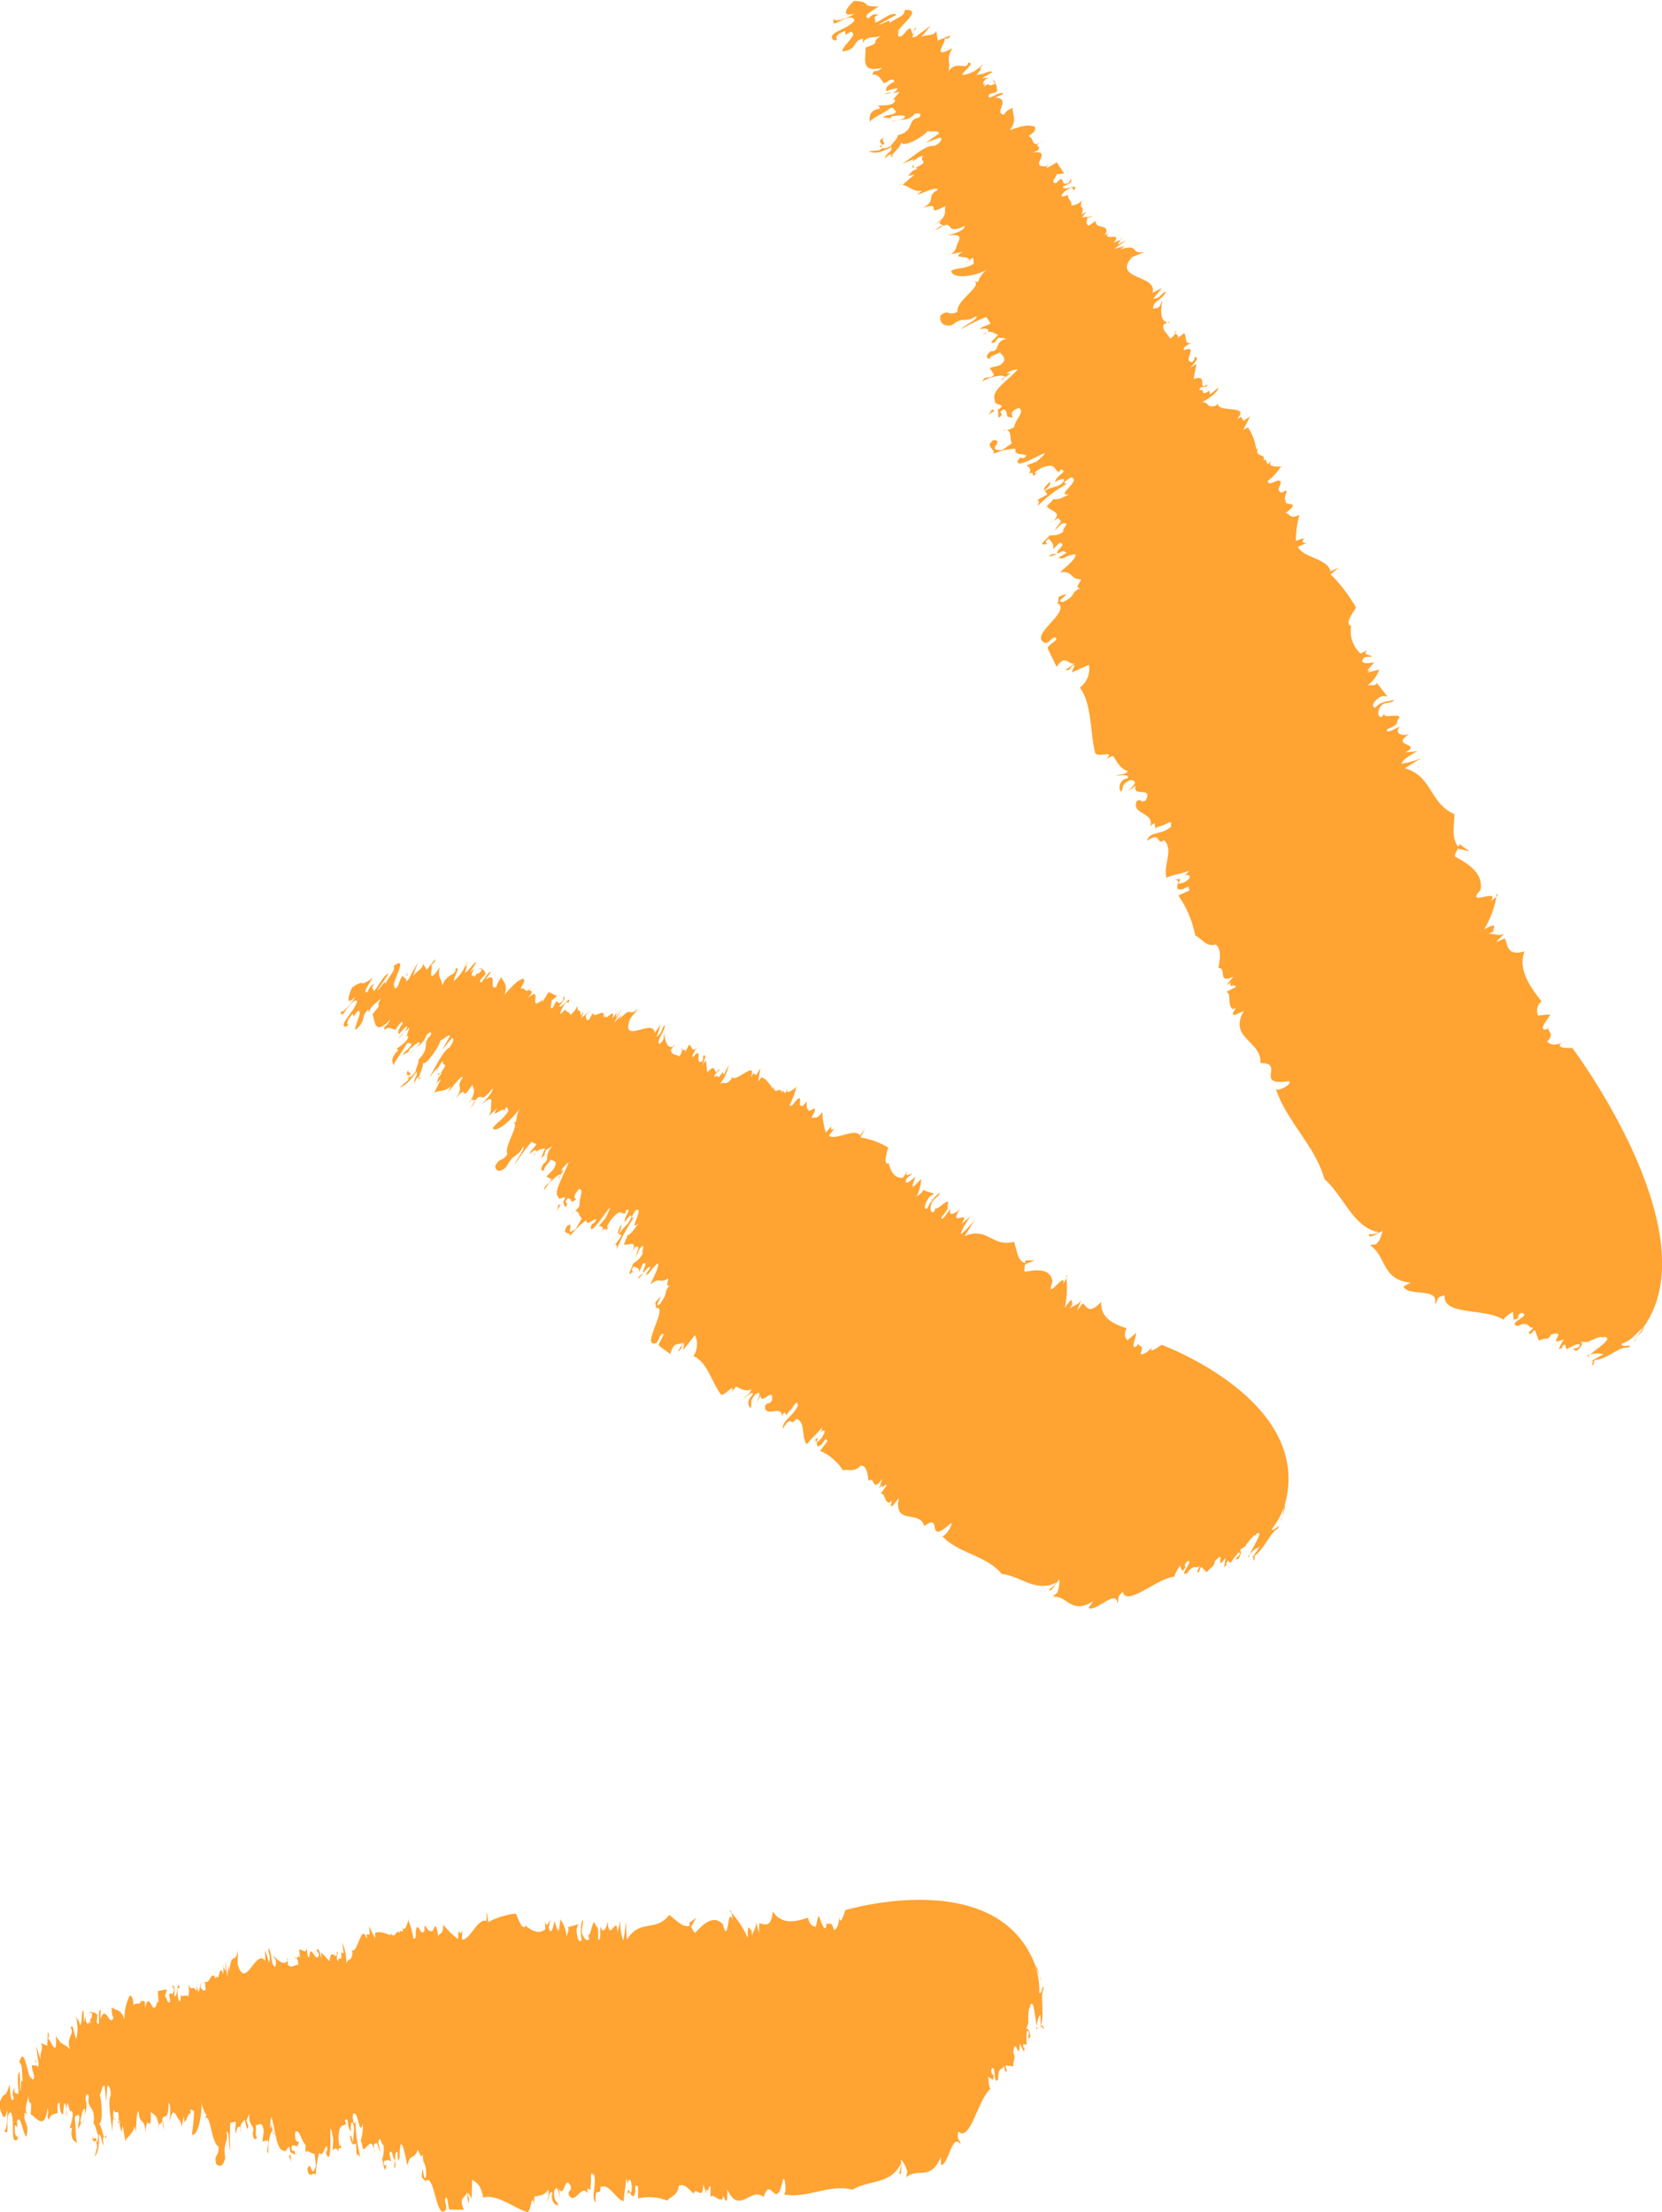 <svg xmlns="http://www.w3.org/2000/svg" width="39.27" height="52.261" viewBox="0 0 39.27 52.261">
  <g id="Group_18996" data-name="Group 18996" transform="translate(39.27 52.261) rotate(180)">
    <g id="Line_1" data-name="Line 1" transform="translate(0 20.017)">
      <path id="Path_14645" data-name="Path 14645" d="M.1,0C.076.016.044.033,0,.056A.849.849,0,0,1,.1,0Z" transform="translate(14.607 28.87)" fill="#ffa332"/>
      <path id="Path_14646" data-name="Path 14646" d="M.036,0,0,.054C0,.031.013.014.036,0Z" transform="translate(12.755 26.589)" fill="#ffa332"/>
      <path id="Path_14647" data-name="Path 14647" d="M0,.016.023,0C.039.022.061.052.094.1Z" transform="translate(15.739 30.278)" fill="#ffa332"/>
      <path id="Path_14648" data-name="Path 14648" d="M0,0,.018.036C.009.021-.007.016,0,0Z" transform="translate(9.37 21.399)" fill="#ffa332"/>
      <path id="Path_14649" data-name="Path 14649" d="M0,.079A.137.137,0,0,0,.052,0C.07.018.068.039,0,.079Z" transform="translate(11.456 24.368)" fill="#ffa332"/>
      <path id="Path_14650" data-name="Path 14650" d="M.173.008,0,.036A.232.232,0,0,1,.173.008Z" transform="translate(18.204 30.032)" fill="#ffa332"/>
      <path id="Path_14651" data-name="Path 14651" d="M.036,0A.247.247,0,0,1,0,.012.071.071,0,0,1,.036,0Z" transform="translate(18.488 31.915)" fill="#ffa332"/>
      <path id="Path_14652" data-name="Path 14652" d="M0,.077A.445.445,0,0,1,.045,0C.049.021.061.046,0,.077Z" transform="translate(17.62 31.513)" fill="#ffa332"/>
      <path id="Path_14653" data-name="Path 14653" d="M.028,0,0,.039C0,.025,0,.012.028,0Z" transform="translate(17.664 31.474)" fill="#ffa332"/>
      <path id="Path_14654" data-name="Path 14654" d="M.005.223C-.023.18.073.086.148,0Z" transform="translate(0.438 0.658)" fill="#ffa332"/>
      <path id="Path_14655" data-name="Path 14655" d="M.057,0,0,.04A.146.146,0,0,1,.057,0Z" transform="translate(6.816 16.415)" fill="#ffa332"/>
      <path id="Path_14656" data-name="Path 14656" d="M.047.018,0,0C.031,0,.043.007.047.018Z" transform="translate(1.684 0.175)" fill="#ffa332"/>
      <path id="Path_14657" data-name="Path 14657" d="M0,.195C.128.078-.093.069.051,0,.051.06.2.075,0,.195Z" transform="translate(18.375 28.815)" fill="#ffa332"/>
      <path id="Path_14658" data-name="Path 14658" d="M.007.033,0,0A.036.036,0,0,1,.007.033Z" transform="translate(11.95 12.634)" fill="#ffa332"/>
      <path id="Path_14659" data-name="Path 14659" d="M.026,0,.08.02,0,.044C.018.026.028.01.026,0Z" transform="translate(1.704 0.193)" fill="#ffa332"/>
      <path id="Path_14660" data-name="Path 14660" d="M.021,0V0L0,.026Z" transform="translate(4.277 11.212)" fill="#ffa332"/>
      <path id="Path_14661" data-name="Path 14661" d="M.035,0C.029.027.023.054.016.083-.015.059,0,.03.035,0Z" transform="translate(3.889 11.05)" fill="#ffa332"/>
      <path id="Path_14662" data-name="Path 14662" d="M0,.128.082,0A.323.323,0,0,1,0,.128Z" transform="translate(0.586 0.53)" fill="#ffa332"/>
      <path id="Path_14663" data-name="Path 14663" d="M.01,0A.092.092,0,0,1,0,.036.028.028,0,0,1,.01,0Z" transform="translate(2.695 7.954)" fill="#ffa332"/>
      <path id="Path_14664" data-name="Path 14664" d="M0,0A.231.231,0,0,1,.048.009C.015.027-.01.038,0,0Z" transform="translate(11.64 24.616)" fill="#ffa332"/>
      <path id="Path_14665" data-name="Path 14665" d="M0,0H0L0,0Z" transform="translate(14.596 20.653)" fill="#ffa332"/>
      <path id="Path_14666" data-name="Path 14666" d="M.015.2C-.035.18.048.079.146,0,.163.034.147.082.015.2Z" transform="translate(14.45 20.655)" fill="#ffa332"/>
      <path id="Path_14667" data-name="Path 14667" d="M0,0,.025,0A.042.042,0,0,1,0,0Z" transform="translate(14.406 20.455)" fill="#ffa332"/>
      <path id="Path_14668" data-name="Path 14668" d="M.016,0,0,.008.013,0Z" transform="translate(15.751 22.535)" fill="#ffa332"/>
      <path id="Path_14669" data-name="Path 14669" d="M.081,0A.212.212,0,0,1,0,.006.159.159,0,0,1,.081,0Z" transform="translate(15.499 22.078)" fill="#ffa332"/>
      <path id="Path_14670" data-name="Path 14670" d="M.006,0,0,0V0Z" transform="translate(14.292 19.159)" fill="#ffa332"/>
      <path id="Path_14671" data-name="Path 14671" d="M13.4,14.487c.113.458.071,1.141.356,1.513a.541.541,0,0,0-.215.536l.412-.181-.078.172c.144-.014.035-.121.226-.115l-.232.162c.149-.061.231.236.434-.088l.206.425c.057.089-.312.218-.161.274.129-.036.063-.077.212-.137.452.167-.612.738-.288.941l.042-.051c-.084.1-.025.189-.082.218-.427.159.2-.158-.088-.132-.34.173-.132.2-.4.32.157.009-.019.143-.011.212.264,0,.18.218.487.164-.085.1-.4.32-.358.433.306-.053.248-.142.4-.085l-.192.113c.071.07.121.03.214-.018.052.087-.238.208-.055.261l.163-.157c-.035.122.016.139.09.249.114-.058.083-.1.033-.121.327-.077-.076.172-.026.191-.092.032-.171-.031-.349.1.065.041-.21.254.046.183l.161-.156c-.1.2-.217.185-.073.288a.615.615,0,0,1,.1-.058c-.213.211.075.216.157.338l.041-.051c-.042.085-.206.2-.179.222-.151-.019-.2.029-.395.114.378-.06-.309.334-.036.4.112-.057.233-.163.09-.149a2.953,2.953,0,0,0,.706-.536c-.048.1-.062.193.074.11l-.306.17c.01.041.043.061.056.089-.191.111-.362.081-.451.23-.055.145.347-.1.213-.02-.062.193-.312.218-.146.3.02-.025.063-.076.027-.073.172.031.052.253.445.1.078-.054.19-.111.141-.13l-.056.029c.225-.232-.034.12.291-.076-.207.091-.1.2-.033.238l-.241.093c-.6.527.454-.231.457,0-.1.2-.086-.015-.213.138.079.063.3-.006.258.162a1.3,1.3,0,0,0,.527-.121c-.07.123.224.166-.009.329-.279-.02.211-.255-.2-.239l-.233.162c.063.094,0,.285.122.311a.457.457,0,0,0-.174.07c-.026.189-.26.353-.115.456.241-.093.162-.156.153-.225.229,0,.06.087.2.191.207-.09-.058-.088.133-.2l.011.186.041-.019c-.328.185.086.1.031.247.111.223-.328.476-.54.731a.572.572,0,0,0,.278-.1c-.178.017-.055-.03.025-.092,0,.092.413.006.529-.1-.04.168-.2.042-.269.167l.1.154c-.184.063-.249.024-.341.173-.012.1.039.114.1.2.078-.055.277-.1.232-.162.087.014.13.081-.026.189-.207-.027-.067.24-.373.293l.207.027c-.014-.022.1-.08.048-.1.277-.1-.033.121-.041.168.069.012.137.1.243.054-.057.068.039.12.18.07-.029.073-.17.086-.248.141l.1.154a4.013,4.013,0,0,0,.6-.293c-.106.128-.419.229-.36.316.254-.188.277.02.576-.219.233-.046.3.112.266.232-.2.16-.171-.031-.4.085.033.277-.593.6-.4.718l-.086-.015a.6.6,0,0,1-.218.3c.269-.166.825-.244.851-.035-.136.084-.321.031-.533.168l.015.14a.215.215,0,0,0,.1-.071c-.049.155.467.02.148.211l.469-.092-.2.042c-.134.083-.118.222-.161.273-.1.2.046.183.26.163-.128.035-.42.111-.418.228.461-.223.269.119.506,0,.013.042.19.041,0,.138l.284-.144c-.4.2-.31.334-.328.476.533-.286.015.139.535-.051-.361.2-.053.262-.358.432.022.092.363-.082.49-.117l-.119.1c.194-.041.3.1.46.138l-.284.243.164-.039c-.077.054-.09.149-.233.163l.041.037c-.355.175-.066.113-.173.28a.329.329,0,0,0,.188-.1c.026.045.2-.063.331-.094-.107.011-.558.475-.78.426-.15.061-.22.186-.134.2l.334-.126-.311.218c-.012.094.207.026.272.067-.009-.069.552-.428.619-.27,0-.1.161-.226.208-.3.028.026.067.027.179-.088-.041.168-.177.135-.16.273.284-.144.392-.155.541-.1l-.248.024a.382.382,0,0,0-.07.052c-.045-.014-.094,0-.207.045.014.023-.289.309-.106.245-.5.1-.244.375-.551.428-.077.054-.053.145.1.085.168-.2.363-.082.555-.194-.064.077-.25.024-.335.126.009.069.208.026.314.017l.042-.051.173.03c-.136.084-.285.028-.32.148.071-.006.038.114.151.056.178-.135.454-.232.468-.327.009.07.068.276-.239.328l.044.067c-.143.013-.421-.007-.391.154l.056-.028-.169.2.17-.028c-.074.033-.133.082-.11.116a1.273,1.273,0,0,0,.255-.072c.037.114-.113.175-.189.229.008.07.079.063.235-.046.078.063.109.225.288.207-.076.172-.071.006-.234.164.548-.146.368.269.392.477-.461.162-.026.073-.409.3.12-.1.421.006.468-.209v.117c.272-.05.1-.245.482-.3.038.114-.409.415-.186.463.29-.191-.055.146.27-.049.1-.08.048-.1.055-.146l.071-.007c.2.192-.334.244-.487.468.03.162.3,0,.449-.066.071-.007.057.088-.005.165.147-.178-.272-.068-.449.066.384-.107.131.2.011.3-.472-.025-.086-.133-.58-.132.1-.08.419-.228.233-.28-.122.147-.179.08-.24.084.194-.065.037-.115.1-.188-.163.04-.388.271-.518.19l.418-.228c-.086-.014-.3.171-.249.025-.2.159-.356.151-.36.315-.443.019.081-.335.178-.532-.02.026-.078.054-.1.08.1-.08.07-.124.078-.173-.137-.033-.164.157-.291.193l-.052-.136a.179.179,0,0,0-.032.011c.041-.063.065-.114-.048-.075-.12.1-.255.189-.354.269l.232-.28c-.134.083-.3.005-.355.151l-.038-.231-.3.122c.028-.073.085-.1.148-.062-.1-.037.358-.549-.195-.239.161-.272.039-.284.092-.547-.195.277-.421-.007-.468.21-.172-.032.133-.2.146-.3a.718.718,0,0,0-.5.282l.091-.15-.056.029.127-.152c-.193-.005-.3.122-.378.06l.247-.141-.177.016c.128-.035.156-.108.147-.178L16,30.292l.013-.1c-.121.145-.086-.04-.254.081-.042-.055-.04-.059-.047-.193l.184-.064c.082-.218-.263.119-.335.009l.205-.09c-.421-.006.052-.38-.226-.4-.012.094-.255.188-.2.159.021-.144-.118-.293.071-.522-.312.1-.4.132-.591.08-.023-.092,0-.118.155-.226-.152-.026-.057-.259-.272-.161.159-.1-.069-.056.052-.169l-.092.032.205-.09c-.52.074.137-.364-.325-.321l-.042.051.049-.1a2.4,2.4,0,0,0-.249.142l-.174-.265.179-.017c-.008-.07.168-.2.011-.212-.247.258-.057-.089-.3.005l-.05.1c-.022-.092-.022-.092.185-.182.018-.142-.421.111-.252-.092l.044.066c.127-.035.269-.166.24-.21-.037,0-.143.013-.151.062.035-.122-.129-.2-.067-.276a.373.373,0,0,0-.263.119c.09-.266-.078-.063.01-.329l-.114.058.107-.128-.285.028.164-.04c-.009-.07.054-.145-.046-.183l-.156.109c.012-.213-.379-.057-.218-.331-.036,0-.078.055-.1.08.2-.276-.358.033-.1-.271-.053.036-.131.055-.177.084l.077-.121-.227.115.312-.218-.257.072.1-.079c-.476.139-.193-.122-.571-.063l.3-.122c.478-.537-.613-.409-.483-.844l-.226.115.21-.254c-.213.02-.176.135-.3.17.062-.194.312-.218.3-.4-.193-.005-.156.108-.219.185.042-.2.065-.474-.113-.515a.336.336,0,0,1,.083-.044c.056-.146-.109-.225-.146-.338-.1.053-.108.088-.117.125-.033-.032-.131-.049-.04-.134l-.178.136c-.08-.063.025-.307-.218-.214.093-.033.264-.12.219-.185-.37.129.055-.263-.189-.286-.077.053-.055.145-.07.123-.12-.012.019-.142.1-.244L11,23.647l.067-.358c-.369.129-.069-.274-.315-.133-.058-.089.193,0,.175-.134-.162.038.019-.143-.207-.028l-.021.026-.022-.092-.2.16c.014-.1.212-.255.382-.342-.158-.008-.1-.154-.321-.086l-.042.051c0-.234-.772-.019-.462-.354-.037,0-.092.033-.079.055L9.885,22.3l-.156.109.166-.321-.113.057a1.2,1.2,0,0,1-.193-.52l-.042.051c.09-.266-.195-.122-.132-.315a.123.123,0,0,0-.042.037l-.053-.122-.1.079c.2-.207-.444-.1-.209-.144a1.41,1.41,0,0,1,.309-.335c-.05-.136-.163.04-.3.005-.057-.088.133-.2-.032-.278l-.114.058c-.009-.07.055-.146.033-.238l-.042.051c.175-.252-.42-.007.031-.354-.121-.012-.1-.155-.328-.04a2.494,2.494,0,0,0,.084-.617c-.39.154.006-.048-.258-.046l.205-.089c-.087-.251-.719-.284-.763-.584l-.206.09.2-.159a3.7,3.7,0,0,1-.6-.786c.071-.124.261-.353.131-.435l-.022.026A.711.711,0,0,0,7.12,16.8c-.078.055-.149.062-.192.113.2-.16-.051-.136-.08-.18l.179-.017c.162-.156-.067-.158-.231-.118l.17-.2a.343.343,0,0,0-.093.022l.1-.069-.292.075a.784.784,0,0,1,.283-.38c-.093.033-.208-.027-.222.069l-.254-.327.122.011c.205-.091.281-.262.161-.274-.128.153-.284.144-.448.184.085-.1.2-.043.3-.122.106-.128.112-.292,0-.282l-.063.077c.033-.121-.336.009-.36-.083.127-.153-.05-.137.3-.287.019-.143-.255.071-.306.053.141-.131-.038-.231-.224-.166.481-.3-.324-.2.093-.431l-.284.027c.114-.058.362-.2.374-.294a1.667,1.667,0,0,0-.476.14l.4-.25c-.645-.172-.589-.834-1.172-1.082,0-.234.079-.571-.088-.765l-.043.051-.223-.166.273.068c.026-.072.091-.15.062-.194-.295-.158-.667-.38-.6-.785.4-.43-.5.08-.229-.278-.038.038-.1.077-.146.114a2.369,2.369,0,0,1,.291-.767c-.475.256-.052-.136-.3.005l.19-.112c-.142.013-.236-.071-.37.011l.2-.207-.206.09c-.072-.11-.027-.442-.468-.306.166-.438-.146-.853-.4-1.18a.288.288,0,0,0,.081-.336l-.284.027c.033-.12.294-.357.1-.361a.2.2,0,0,0-.057.04c.008-.11-.159-.13.025-.318-.058-.088-.23-.118-.441.018.4-.2-.153-.173-.153-.173S-1.169,3.108.443.88C.621.746.7.574.952.5.986.383.617.511.807.4,1,.452,1.3.118,1.6.112l.013-.1c.134-.082-.113.176.135.035l-.361.2A.478.478,0,0,0,1.7.237c-.118.125-.6.4-.321.427l0-.047c.038.114.271-.049.343-.056L1.715.539h.23c-.157-.009.09-.266.1-.2.165.078-.106.011-.1.128.009.069.2-.043.313-.1l.037.114C2.457.4,2.243.418,2.442.376L2.324.6c.447-.184-.139.247.3.112.055-.146.151-.062.284-.144L3,.814c.071-.007.1-.127.1-.08.141-.013-.071.124-.056.146.129-.036.08.18.365.034.271.069-.334.244-.1.314.185-.064-.016-.139.2-.159l.011.187c.078-.055.269-.166.2-.207.433.31,1.465.093,1.415.591.235-.046.121-.106.24-.21-.144.411.645.172.734.421l-.17.087c.693.074.565.625.967.892l-.142.013c-.141.13-.119.222-.166.32.092-.033.346-.221.328-.078a.438.438,0,0,0-.236.046c.6.107.817.837,1.287,1.259.21.777.918,1.389,1.149,2.14-.038-.114-.441.137-.3.17.826-.126.063.439.661.428-.035.52.764.584.395,1.228l.207-.09c.121.011-.013.1-.005.164l.056-.028c.144.1.019.372.156.407l-.226.115c.021.092.2-.042.108.107l.114-.058-.169.2c.4-.2.145.22.359.2-.02.143-.1.431.064.557.221-.069.316.134.482.211a2.477,2.477,0,0,0,.4.946l-.264.12.023.091c.056-.028.092-.032.114-.057.327-.078,0,.234.217.213-.255.071-.064-.041-.093-.085-.157-.008-.377.177-.2.207l.056-.029-.107.129c.207-.091.328-.079.534-.168.084.3-.176.649.055.885.213-.137.04.23.407-.016-.068.24-.333.125-.573.336.029.044-.055.145.094.085.084-.068.258-.077.276-.133l.024.128c.035,0,.078-.055.1-.079-.117.339.454.284.323.6-.135.084-.079-.063-.215.02-.189.347.344.061.233.353l.176-.135c-.1.128-.261.236-.053.263.241-.094.147-.179.232-.28a.212.212,0,0,1-.166.321c-.035.121.186.053.271.068-.056.029-.193,0-.276.1.186.052.267.232.355.364a.857.857,0,0,0,.17-.086C12.883,14.56,13.394,14.3,13.4,14.487Z" transform="translate(0 0)" fill="#ffa332"/>
      <path id="Path_14672" data-name="Path 14672" d="M.063.149,0,.109A.419.419,0,0,0,.152,0Z" transform="translate(15.767 22.425)" fill="#ffa332"/>
      <path id="Path_14673" data-name="Path 14673" d="M0,.05A.424.424,0,0,1,.053,0C.049.018.026.035,0,.05Z" transform="translate(14.386 19.896)" fill="#ffa332"/>
      <path id="Path_14674" data-name="Path 14674" d="M.179,0C.152.071.07.059,0,.064A.67.67,0,0,1,.179,0Z" transform="translate(14.299 19.094)" fill="#ffa332"/>
      <path id="Path_14675" data-name="Path 14675" d="M0,.063A.241.241,0,0,1,.094,0,.286.286,0,0,1,0,.063Z" transform="translate(15.953 24.335)" fill="#ffa332"/>
      <path id="Path_14676" data-name="Path 14676" d="M.043,0H0A.071.071,0,0,1,.043,0Z" transform="translate(18.107 28.54)" fill="#ffa332"/>
      <path id="Path_14677" data-name="Path 14677" d="M0,.063C0,.053,0,.033.014,0,.036.015.025.039,0,.063Z" transform="translate(17.671 28.42)" fill="#ffa332"/>
      <path id="Path_14678" data-name="Path 14678" d="M0,.079C0,.06.01.036.052,0,.058.026.031.054,0,.079Z" transform="translate(15.545 23.253)" fill="#ffa332"/>
      <path id="Path_14679" data-name="Path 14679" d="M.053.07,0,.022.045,0Z" transform="translate(17.66 28.277)" fill="#ffa332"/>
      <path id="Path_14680" data-name="Path 14680" d="M.064.061C.046.041.031.011,0,0,.077,0,.09.022.064.061Z" transform="translate(18.15 28.543)" fill="#ffa332"/>
      <path id="Path_14681" data-name="Path 14681" d="M0,.062S0,.056,0,.053C.079-.041.051.008,0,.062Z" transform="translate(16.403 26.029)" fill="#ffa332"/>
      <path id="Path_14682" data-name="Path 14682" d="M.012.052,0,.048.055,0Z" transform="translate(17.972 27.847)" fill="#ffa332"/>
      <path id="Path_14683" data-name="Path 14683" d="M0,.049A.07.07,0,0,1,.028,0,.271.271,0,0,1,.07.021.659.659,0,0,0,0,.049Z" transform="translate(18.426 28.766)" fill="#ffa332"/>
      <path id="Path_14684" data-name="Path 14684" d="M.178,0A1.1,1.1,0,0,1,0,.114C-.005.093.027.062.178,0Z" transform="translate(17.007 26.804)" fill="#ffa332"/>
    </g>
    <g id="Line_2" data-name="Line 2" transform="translate(8.825 14.257)">
      <path id="Path_14685" data-name="Path 14685" d="M.065,0C.049.025.029.055,0,.1A1.074,1.074,0,0,1,.065,0Z" transform="translate(17.838 14.664)" fill="#ffa332"/>
      <path id="Path_14686" data-name="Path 14686" d="M.017,0,0,.058C0,.043,0,.023.017,0Z" transform="translate(15.849 14.081)" fill="#ffa332"/>
      <path id="Path_14687" data-name="Path 14687" d="M0,.024C0,.015.009.009.014,0L.093.033Z" transform="translate(19.046 15.095)" fill="#ffa332"/>
      <path id="Path_14688" data-name="Path 14688" d="M0,0,.02.018C.01.013,0,.018,0,0Z" transform="translate(11.965 12.235)" fill="#ffa332"/>
      <path id="Path_14689" data-name="Path 14689" d="M0,.085A.149.149,0,0,0,.021,0C.039,0,.043.019,0,.085Z" transform="translate(14.315 13.193)" fill="#ffa332"/>
      <path id="Path_14690" data-name="Path 14690" d="M.127,0,0,.115C.043.057.1,0,.127,0Z" transform="translate(20.903 13.491)" fill="#ffa332"/>
      <path id="Path_14691" data-name="Path 14691" d="M.026,0,0,.029A.105.105,0,0,1,.026,0Z" transform="translate(21.571 14.754)" fill="#ffa332"/>
      <path id="Path_14692" data-name="Path 14692" d="M0,.079A.5.5,0,0,1,.017,0C.025.012.04.024,0,.079Z" transform="translate(20.816 14.937)" fill="#ffa332"/>
      <path id="Path_14693" data-name="Path 14693" d="M.014,0,0,.043C0,.033,0,.023.014,0Z" transform="translate(20.83 14.894)" fill="#ffa332"/>
      <path id="Path_14694" data-name="Path 14694" d="M.01.238C-.022.223.03.1.068,0Z" transform="translate(0.082 2.193)" fill="#ffa332"/>
      <path id="Path_14695" data-name="Path 14695" d="M.035,0,0,.06A.192.192,0,0,1,.035,0Z" transform="translate(8.79 10.036)" fill="#ffa332"/>
      <path id="Path_14696" data-name="Path 14696" d="M.04,0,0,.016C.024,0,.035,0,.04,0Z" transform="translate(0.884 1.228)" fill="#ffa332"/>
      <path id="Path_14697" data-name="Path 14697" d="M.039.165C.108.012-.066.128.029,0,.043.042.16-.026.039.165Z" transform="translate(20.743 12.587)" fill="#ffa332"/>
      <path id="Path_14698" data-name="Path 14698" d="M.014.021,0,0A.022.022,0,0,1,.014.021Z" transform="translate(11.849 4.543)" fill="#ffa332"/>
      <path id="Path_14699" data-name="Path 14699" d="M.01.014.056,0,0,.061C.01.038.013.021.01.014Z" transform="translate(0.915 1.217)" fill="#ffa332"/>
      <path id="Path_14700" data-name="Path 14700" d="M.011,0h0L0,.03Z" transform="translate(5.564 7.719)" fill="#ffa332"/>
      <path id="Path_14701" data-name="Path 14701" d="M.016,0c0,.023,0,.045,0,.07C-.009.07,0,.04.016,0Z" transform="translate(5.229 7.808)" fill="#ffa332"/>
      <path id="Path_14702" data-name="Path 14702" d="M0,.136.033,0A.379.379,0,0,1,0,.136Z" transform="translate(0.15 2.056)" fill="#ffa332"/>
      <path id="Path_14703" data-name="Path 14703" d="M0,0A.068.068,0,0,1,.008.029Q0,.024,0,0Z" transform="translate(3.55 6.258)" fill="#ffa332"/>
      <path id="Path_14704" data-name="Path 14704" d="M0,.018A.271.271,0,0,1,.036,0C.015.032,0,.053,0,.018Z" transform="translate(14.502 13.278)" fill="#ffa332"/>
      <path id="Path_14705" data-name="Path 14705" d="M0,0H0L0,0Z" transform="translate(15.834 8.837)" fill="#ffa332"/>
      <path id="Path_14706" data-name="Path 14706" d="M.018.214C-.025.228.015.11.072,0,.094.016.093.058.018.214Z" transform="translate(15.762 8.84)" fill="#ffa332"/>
      <path id="Path_14707" data-name="Path 14707" d="M0,.011.02,0C.011.007,0,.011,0,.011Z" transform="translate(15.639 8.79)" fill="#ffa332"/>
      <path id="Path_14708" data-name="Path 14708" d="M.011,0,0,.014.009,0Z" transform="translate(17.185 9.545)" fill="#ffa332"/>
      <path id="Path_14709" data-name="Path 14709" d="M.063,0A.284.284,0,0,1,0,.046.2.2,0,0,1,.063,0Z" transform="translate(16.879 9.324)" fill="#ffa332"/>
      <path id="Path_14710" data-name="Path 14710" d="M0,0,0,.006V0Z" transform="translate(15.239 7.931)" fill="#ffa332"/>
      <path id="Path_14711" data-name="Path 14711" d="M13.422,5.075c.2.267.33.778.64.888a.5.5,0,0,0-.037.5L14.3,6.11l-.018.166c.108-.089,0-.106.148-.207l-.141.243c.1-.125.236.043.315-.3l.263.192c.065.032-.189.327-.06.284.092-.1.031-.089.132-.215.39-.127-.3.865,0,.832l.021-.059c-.041.119.026.149-.011.2-.292.348.114-.221-.1-.047-.222.311-.055.217-.231.446.124-.079.02.113.043.158.2-.147.192.056.417-.15-.041.119-.23.446-.173.506.225-.205.158-.238.289-.28l-.122.186c.072.011.1-.045.161-.13.062.033-.134.279.021.217l.089-.2c0,.106.045.091.129.129.074-.1.04-.118,0-.1.234-.235-.017.164.026.151-.063.073-.14.072-.245.266.06-.006-.1.3.079.106l.087-.2c-.027.194-.124.252.013.247a.861.861,0,0,1,.065-.1c-.114.269.111.114.2.156l.02-.059c-.012.085-.112.257-.085.257-.122.069-.148.13-.278.3.278-.249-.159.409.069.308.073-.1.141-.245.033-.157a4.136,4.136,0,0,0,.418-.771c-.014.1,0,.173.084.039l-.2.289c.018.024.048.02.065.033-.122.184-.261.256-.294.411-.008.135.244-.264.16-.131,0,.172-.189.327-.041.291.009-.029.03-.089,0-.067.14-.072.1.152.368-.173.048-.082.121-.185.078-.172l-.037.052c.119-.291,0,.1.208-.214-.138.179-.028.2.033.188l-.165.2c-.338.706.3-.414.355-.248-.028.195-.07.037-.132.217.077,0,.232-.169.24-.026a1.813,1.813,0,0,0,.38-.376c-.024.127.214,0,.072.241-.22.138.1-.3-.21-.063l-.142.244c.071.033.067.206.17.156a.64.64,0,0,0-.118.145c.026.15-.116.4.02.389.165-.2.088-.2.064-.245.178-.125.068.03.2.026.138-.177-.066-.031.055-.216l.053.127.027-.037c-.21.314.092.027.084.16.14.1-.139.521-.241.82a.794.794,0,0,0,.191-.222c-.133.11-.049.009,0-.079.024.066.322-.222.386-.363.01.142-.144.14-.169.268l.117.054c-.127.147-.188.154-.223.311.013.075.057.06.123.092.048-.083.192-.222.141-.244.071-.038.121-.013.026.15-.167.094.006.209-.219.415l.167-.094c-.017-.008.058-.112.014-.1.191-.222,0,.1.008.143.056-.028.129-.007.2-.094-.028.08.059.064.157-.048,0,.068-.111.155-.158.237l.116.055a5.771,5.771,0,0,0,.4-.541c-.05.148-.269.394-.2.424.152-.276.22-.138.394-.473.17-.161.26-.084.262.02-.115.224-.14.072-.288.279.092.181-.316.753-.136.733l-.07.037a.706.706,0,0,1-.1.335c.169-.267.581-.627.652-.491-.085.134-.242.2-.372.413l.045.092a.3.3,0,0,0,.058-.1c0,.138.366-.24.166.07l.342-.323-.144.14c-.084.132-.038.224-.058.284-.028.195.079.106.24-.026-.091.1-.3.31-.269.393.3-.413.237-.063.393-.277.02.022.158-.075.034.1l.186-.259c-.26.362-.16.409-.14.521.343-.5.045.091.4-.329-.232.339.022.217-.173.506.04.053.262-.258.352-.353l-.067.14c.14-.136.254-.088.39-.152l-.162.33.118-.118c-.047.08-.034.156-.142.244l.041,0c-.232.32-.024.117-.066.295a.48.48,0,0,0,.122-.172c.031.018.139-.154.233-.249-.08.067-.318.646-.5.733-.1.126-.126.254-.055.218l.229-.273-.188.326c.013.075.166-.094.227-.1-.024-.045.325-.61.414-.533-.022-.074.071-.251.089-.329.028,0,.058-.018.117-.161.009.143-.1.193-.058.284.185-.259.266-.326.4-.367l-.187.153a.519.519,0,0,0-.042.076c-.039.014-.073.05-.15.145.016.009-.15.38-.022.233-.369.344-.1.4-.324.608-.047.081-.007.133.093.009.082-.238.262-.257.384-.444-.032.091-.189.155-.23.275.024.044.167-.1.247-.16l.02-.059.141-.074c-.084.135-.214.177-.211.282.053-.044.056.061.13-.042.1-.195.3-.415.284-.49.023.045.118.16-.107.365l.05.024c-.107.087-.328.225-.266.325l.037-.052-.082.239.125-.113c-.049.064-.084.131-.057.144a1.784,1.784,0,0,0,.181-.191c.056.061-.045.187-.092.268.023.045.077,0,.171-.162.076,0,.139.1.274-.01-.018.165-.054.043-.143.246.389-.405.35-.009.419.128-.319.368,0,.066-.246.437.067-.14.329-.226.313-.407l.029.084c.2-.185.022-.232.3-.482.056.061-.217.52-.033.433.178-.3-.008.136.2-.183.058-.112.014-.1.008-.135l.054-.044c.2.026-.2.357-.264.6.062.1.231-.167.332-.294.054-.043.066.032.036.122.07-.209-.228.1-.332.293.271-.287.149.07.081.212-.372.241-.1-.048-.482.224.058-.112.269-.393.113-.328-.059.172-.12.155-.166.191.134-.152,0-.1.029-.187-.118.118-.236.407-.356.42l.269-.393c-.071.037-.2.29-.188.154-.116.224-.239.3-.2.424-.338.256-.018-.284.01-.479-.01.03-.047.081-.058.112.058-.112.025-.127.019-.166-.114.05-.089.2-.18.3l-.073-.07a.337.337,0,0,0-.022.026c.018-.068.024-.117-.055-.027-.067.14-.151.275-.21.387l.113-.328c-.085.133-.231.167-.239.3l-.085-.144-.2.251a.118.118,0,0,1,.1-.124c-.086.028.145-.591-.209-.065.059-.284-.039-.225-.061-.442-.084.3-.328.225-.313.406-.14.071.055-.217.042-.292a1.019,1.019,0,0,0-.316.475l.033-.157-.037.052.062-.18c-.151.1-.2.252-.278.25l.158-.236-.133.108c.091-.1.1-.163.071-.208l-.037.051-.012-.076c-.058.171-.078.019-.178.2-.047-.017-.045-.02-.083-.112l.128-.148c.011-.2-.176.23-.258.19l.137-.177c-.328.226-.051-.3-.272-.162.013.074-.152.275-.115.223-.018-.114-.162-.145-.07-.413-.218.242-.282.316-.439.381-.04-.054-.029-.084.066-.247-.124.065-.107-.154-.249.034.1-.159-.068,0,0-.151l-.063.074.137-.177c-.386.337.018-.336-.329-.051l-.02.059.014-.1c-.064.074-.085.134-.158.238l-.2-.094.134-.11c-.023-.045.081-.238-.042-.158-.129.321-.066-.032-.231.168l-.015.1c-.039-.054-.039-.054.1-.232-.019-.112-.3.31-.217.071l.049.023c.091-.1.168-.266.136-.282-.027.022-.107.087-.1.126,0-.107-.149-.071-.119-.16a.534.534,0,0,0-.175.23c.005-.24-.076,0-.071-.241l-.074.1.052-.151-.216.177.118-.118c-.023-.046.007-.134-.079-.107l-.094.164c-.042-.159-.308.166-.249-.118a.282.282,0,0,0-.057.112c.085-.3-.269.22-.146-.137-.033.055-.089.111-.117.157l.031-.129-.148.207.188-.327-.181.192.056-.11c-.335.36-.18.018-.458.268l.2-.251c.242-.648-.573.042-.577-.341l-.148.207.1-.3c-.16.132-.1.194-.195.289,0-.173.188-.328.137-.455-.151.1-.094.163-.125.253-.015-.166-.064-.375-.212-.307a.643.643,0,0,1,.054-.078c.008-.135-.138-.1-.195-.162-.068.1-.063.122-.061.154-.033-.005-.114.036-.063-.074l-.106.195c-.077,0-.055-.234-.22-.034.065-.075.176-.23.125-.253-.255.3-.021-.218-.216-.1-.047.08-.007.134-.025.128-.1.056-.018-.113.022-.232l-.084.133-.034-.293c-.255.295-.12-.159-.277.077-.067-.032.151-.1.1-.193-.116.117-.019-.112-.167.094l-.01.03-.04-.054-.115.224a1.06,1.06,0,0,1,.214-.454c-.125.081-.117-.054-.27.114l-.021.06c-.059-.166-.6.409-.443,0-.027.024-.064.075-.048.083l-.082-.04-.094.163.051-.321-.074.1c-.11-.017-.195-.161-.275-.267l-.02.059c.005-.24-.18.019-.179-.153a.16.16,0,0,0-.023.049l-.07-.058-.057.112c.108-.261-.368.173-.2.011a1.811,1.811,0,0,1,.158-.409c-.072-.07-.117.117-.231.167-.066-.032.055-.216-.092-.181l-.075.1c-.023-.046.009-.136-.032-.188l-.02.06c.075-.276-.328.225-.062-.27-.1.057-.115-.056-.264.151a1.819,1.819,0,0,0-.084-.489c-.265.325-.006-.038-.21.108l.137-.176c-.128-.131-.625.191-.732,0L10,11.353l.114-.222a1.878,1.878,0,0,1-.652-.236c.025-.128.116-.4,0-.384l-.011.031c-.048-.2-.124-.37-.337-.366a1.613,1.613,0,0,0-.122.186c.115-.224-.072-.07-.106-.085l.135-.11c.088-.2-.09-.076-.207.041l.082-.239a.433.433,0,0,0-.067.067l.06-.1-.209.214A.92.92,0,0,1,8.8,9.72c-.063.074-.167.094-.155.17L8.373,9.8l.1-.059c.138-.177.155-.341.059-.284a.966.966,0,0,1-.3.377c.041-.12.144-.14.2-.251.051-.149.016-.27-.064-.2l-.031.089c0-.1-.258.191-.3.138.061-.179-.072-.07.166-.372-.019-.113-.181.191-.225.206.078-.172-.085-.144-.214,0,.3-.482-.3.032-.031-.36l-.214.176c.074-.1.232-.342.219-.417A2.3,2.3,0,0,0,7.4,9.2l.253-.4c-.542.23-.658-.276-1.169-.134-.058-.166-.077-.452-.254-.5l-.02.06L6,8.23l.228-.1c0-.066.033-.157,0-.173-.267.049-.609.094-.651-.235.2-.526-.366.329-.245-.074-.02.048-.063.113-.085.162a2.232,2.232,0,0,1,.04-.709c-.306.445-.073-.069-.231.168l.121-.185c-.107.088-.2.078-.284.212L5,7.034l-.138.177c-.082-.039-.128-.3-.436.037.023-.4-.32-.531-.6-.626.078-.171.021-.232-.018-.284L3.6,6.513c0-.1.142-.417-.009-.314a.348.348,0,0,0-.035.06c-.019-.084-.155-.006-.057-.241-.066-.032-.207.041-.337.255.259-.363-.16-.04-.16-.04S-.619,4.909.093,2.43a1.978,1.978,0,0,1,.3-.55c0-.1-.257.189-.137.005.158-.065.316-.474.548-.643L.8,1.168c.084-.132-.046.188.113-.048l-.232.339a.589.589,0,0,0,.239-.181C.854,1.432.544,1.9.77,1.76L.762,1.723c.056.061.2-.183.252-.227L1,1.488l.179-.126c-.124.08,0-.239.026-.193.147-.034-.079.065-.051.149.025.044.144-.14.218-.243l.056.061c.111-.155-.049-.024.094-.163L1.482,1.2c.3-.377-.048.254.261-.085.008-.136.1-.127.185-.26l.129.129c.054-.044.05-.148.058-.112.107-.087-.025.128-.008.136.091-.1.1.085.291-.175.226-.1-.2.358,0,.278.128-.147-.046-.091.114-.223l.053.129c.048-.082.168-.267.107-.26C3.086.739,3.833.019,3.914.4,4.085.24,3.982.26,4.05.12c-.012.373.542-.231.671-.1L4.61.174c.555-.328.589.137.965.108L5.468.37a.668.668,0,0,0-.051.321c.063-.073.215-.348.234-.235a.59.59,0,0,0-.172.162c.492-.254.836.151,1.3.2.35.441,1.047.491,1.407.9-.056-.061-.308.339-.195.288.61-.543.155.28.616-.056.1.392.734,0,.6.664l.138-.178c.1-.057.012.076.036.121L9.423,2.5c.137,0,.1.257.218.207l-.148.206c.039.055.144-.138.11.018l.074-.1-.082.24c.259-.363.166.078.327-.054.018.113.031.36.184.363.155-.171.277-.078.424-.112a1.2,1.2,0,0,0,.537.459l-.175.23.04.053a.6.6,0,0,0,.074-.1c.234-.235.058.167.219.034-.18.191-.06.006-.092-.009-.124.079-.25.333-.108.26l.036-.052-.051.151c.138-.179.235-.237.373-.414.136.166.02.563.256.6.131-.216.086.143.311-.234.006.21-.227.272-.363.555.033.016-.008.135.093.009.049-.094.181-.2.182-.246l.048.078a.278.278,0,0,0,.057-.111c-.009.307.42-.045.4.254-.084.134-.077,0-.161.133-.063.351.282-.145.266.124l.1-.193c-.051.149-.145.312.022.217.165-.2.071-.209.112-.328.05.024.12.158-.052.321,0,.106.157-.064.227-.1-.037.052-.151.1-.191.221.157-.065.262.02.363.066a1.235,1.235,0,0,0,.111-.155C13.036,5.412,13.369,4.946,13.422,5.075Z" transform="translate(0 0)" fill="#ffa332"/>
      <path id="Path_14712" data-name="Path 14712" d="M.058.156,0,.162A.612.612,0,0,0,.092,0Z" transform="translate(17.195 9.383)" fill="#ffa332"/>
      <path id="Path_14713" data-name="Path 14713" d="M0,.065C.008.046.015.027.029,0A.129.129,0,0,1,0,.065Z" transform="translate(15.5 8.381)" fill="#ffa332"/>
      <path id="Path_14714" data-name="Path 14714" d="M.123,0C.119.065.053.1,0,.144A.94.94,0,0,1,.123,0Z" transform="translate(15.243 7.787)" fill="#ffa332"/>
      <path id="Path_14715" data-name="Path 14715" d="M0,.1A.348.348,0,0,1,.057,0,.412.412,0,0,1,0,.1Z" transform="translate(17.789 10.681)" fill="#ffa332"/>
      <path id="Path_14716" data-name="Path 14716" d="M.033,0C.023.008.015.011,0,.024A.09.09,0,0,1,.033,0Z" transform="translate(20.459 12.543)" fill="#ffa332"/>
      <path id="Path_14717" data-name="Path 14717" d="M.01.051C0,.047,0,.033,0,0,.023,0,.02.021.01.051Z" transform="translate(20.101 12.709)" fill="#ffa332"/>
      <path id="Path_14718" data-name="Path 14718" d="M0,.085C0,.072,0,.049.023,0,.035.016.02.05,0,.085Z" transform="translate(17.214 10.152)" fill="#ffa332"/>
      <path id="Path_14719" data-name="Path 14719" d="M.053.045,0,.041C.01.026.017.016.029,0Z" transform="translate(20.054 12.597)" fill="#ffa332"/>
      <path id="Path_14720" data-name="Path 14720" d="M.064.036C.046.032.026.018,0,.028.06-.015.075-.006.064.036Z" transform="translate(20.492 12.515)" fill="#ffa332"/>
      <path id="Path_14721" data-name="Path 14721" d="M0,.071s0,0,0-.007C.037-.045.027,0,0,.071Z" transform="translate(18.546 11.673)" fill="#ffa332"/>
      <path id="Path_14722" data-name="Path 14722" d="M.011.06,0,.064.031,0Z" transform="translate(20.198 12.112)" fill="#ffa332"/>
      <path id="Path_14723" data-name="Path 14723" d="M0,.06A.074.074,0,0,1,.011.009.216.216,0,0,1,.049,0C.028.026.014.043,0,.06Z" transform="translate(20.771 12.527)" fill="#ffa332"/>
      <path id="Path_14724" data-name="Path 14724" d="M.112,0A1.662,1.662,0,0,1,0,.179C-.007.167.01.127.112,0Z" transform="translate(19.212 11.826)" fill="#ffa332"/>
    </g>
    <g id="Line_3" data-name="Line 3" transform="translate(14.613 0)">
      <path id="Path_14725" data-name="Path 14725" d="M0,0C0,.029,0,.065,0,.115A.938.938,0,0,1,0,0Z" transform="translate(21.326 5.054)" fill="#ffa332"/>
      <path id="Path_14726" data-name="Path 14726" d="M0,0,.023.055C.008.048,0,.027,0,0Z" transform="translate(19.383 5.795)" fill="#ffa332"/>
      <path id="Path_14727" data-name="Path 14727" d="M0,.048C0,.038,0,.031,0,.02L.082,0Z" transform="translate(22.487 4.693)" fill="#ffa332"/>
      <path id="Path_14728" data-name="Path 14728" d="M0,0,.026,0C.014.005.006.017,0,0Z" transform="translate(15.239 6.629)" fill="#ffa332"/>
      <path id="Path_14729" data-name="Path 14729" d="M.033.083A.154.154,0,0,0,0,0C.016-.006.028,0,.033.083Z" transform="translate(17.662 5.989)" fill="#ffa332"/>
      <path id="Path_14730" data-name="Path 14730" d="M.033,0,0,.168A.33.33,0,0,1,.033,0Z" transform="translate(23.072 2.253)" fill="#ffa332"/>
      <path id="Path_14731" data-name="Path 14731" d="M0,0C0,.012,0,.022,0,.038A.085.085,0,0,1,0,0Z" transform="translate(24.282 2.932)" fill="#ffa332"/>
      <path id="Path_14732" data-name="Path 14732" d="M.033.073A.417.417,0,0,1,0,0C.014.005.032.005.033.073Z" transform="translate(23.792 3.532)" fill="#ffa332"/>
      <path id="Path_14733" data-name="Path 14733" d="M0,0,.016.042C.007.037,0,.03,0,0Z" transform="translate(23.776 3.49)" fill="#ffa332"/>
      <path id="Path_14734" data-name="Path 14734" d="M.093.225C.06.232.031.1,0,0Z" transform="translate(0.092 5.577)" fill="#ffa332"/>
      <path id="Path_14735" data-name="Path 14735" d="M0,0,.008.069A.231.231,0,0,1,0,0Z" transform="translate(11.485 6.728)" fill="#ffa332"/>
      <path id="Path_14736" data-name="Path 14736" d="M.024,0,0,.034C.009.007.017,0,.024,0Z" transform="translate(0.119 4.343)" fill="#ffa332"/>
      <path id="Path_14737" data-name="Path 14737" d="M.1.138C.069-.025,0,.17,0,.011.036.037.087-.087.1.138Z" transform="translate(22.377 1.667)" fill="#ffa332"/>
      <path id="Path_14738" data-name="Path 14738" d="M.023.009,0,0A.022.022,0,0,1,.023.009Z" transform="translate(10.67 0.513)" fill="#ffa332"/>
      <path id="Path_14739" data-name="Path 14739" d="M0,.04.028,0C.026.032.023.055.019.083.013.059.007.043,0,.04Z" transform="translate(0.143 4.304)" fill="#ffa332"/>
      <path id="Path_14740" data-name="Path 14740" d="M0,0H0L.009.03Z" transform="translate(7.578 6.797)" fill="#ffa332"/>
      <path id="Path_14741" data-name="Path 14741" d="M0,0,.044.054C.02.071.008.043,0,0Z" transform="translate(7.371 7.064)" fill="#ffa332"/>
      <path id="Path_14742" data-name="Path 14742" d="M.054.129,0,0A.356.356,0,0,1,.054.129Z" transform="translate(0.038 5.448)" fill="#ffa332"/>
      <path id="Path_14743" data-name="Path 14743" d="M0,0A.075.075,0,0,1,.021.02C.012.023.005.016,0,0Z" transform="translate(5.136 6.824)" fill="#ffa332"/>
      <path id="Path_14744" data-name="Path 14744" d="M0,.036A.235.235,0,0,1,.018,0C.02.038.018.065,0,.036Z" transform="translate(17.852 5.94)" fill="#ffa332"/>
      <path id="Path_14745" data-name="Path 14745" d="M0,0H0V0Z" transform="translate(16.308 1.597)" fill="#ffa332"/>
      <path id="Path_14746" data-name="Path 14746" d="M.082.2C.056.241.019.122,0,0,.026,0,.05.034.082.2Z" transform="translate(16.308 1.6)" fill="#ffa332"/>
      <path id="Path_14747" data-name="Path 14747" d="M0,.02.01,0C.006.011,0,.018,0,.02Z" transform="translate(16.131 1.665)" fill="#ffa332"/>
      <path id="Path_14748" data-name="Path 14748" d="M0,0A.113.113,0,0,1,0,.018V0Z" transform="translate(17.789 1.358)" fill="#ffa332"/>
      <path id="Path_14749" data-name="Path 14749" d="M.022,0A.249.249,0,0,1,0,.073.207.207,0,0,1,.022,0Z" transform="translate(17.439 1.331)" fill="#ffa332"/>
      <path id="Path_14750" data-name="Path 14750" d="M0,0V.007L0,0Z" transform="translate(15.312 1.22)" fill="#ffa332"/>
      <path id="Path_14751" data-name="Path 14751" d="M12.218.006c.311.1.713.43,1.021.334.067.339.165.35.262.426l.011-.45.082.144c.033-.136-.063-.084,0-.254l.032.279c.006-.161.21-.106.072-.43l.319,0c.07-.013.041.375.119.264.016-.132-.028-.09-.022-.252.233-.334.27.872.488.667l-.018-.06c.037.12.107.1.108.168-.028.454-.039-.246-.106.022.006.382.083.206.078.5.051-.138.081.079.126.1.076-.239.184-.069.241-.368.037.121.078.495.158.511.057-.3-.013-.285.064-.4l.012.222c.064-.034.054-.1.052-.2.068-.01.056.3.142.161l-.048-.215c.063.085.089.047.177.027,0-.128-.037-.119-.063-.082.048-.328.082.142.107.106a.833.833,0,0,0-.039.359c.044-.041.093.3.124.039l-.048-.213c.092.172.049.276.153.19a.983.983,0,0,1,0-.118c.066.284.152.026.25,0l-.018-.059c.04.075.062.273.083.257a.913.913,0,0,0-.046.406c.074-.366.113.423.233.206,0-.126-.031-.28-.064-.145a4.268,4.268,0,0,0-.12-.869c.046.086.1.139.088-.018l.014.349c.028.009.049-.012.07-.012.012.22-.055.361.009.505.072.114.038-.358.049-.2.1.139.041.375.137.26-.009-.029-.028-.09-.036-.056.069-.141.168.063.188-.358-.01-.094-.011-.22-.038-.184V1.63c-.075-.3.063.082.04-.3-.005.225.092.173.135.132l-.014.258c.145.769-.008-.51.136-.411.091.173-.034.072.021.253.062-.045.085-.274.174-.163a1.862,1.862,0,0,0,.08-.527c.055.116.166-.13.2.151-.093.242-.093-.3-.2.074l.031.28c.076-.015.172.126.225.024a.665.665,0,0,0-.009.188c.107.106.138.387.243.3.014-.258-.048-.213-.092-.235.068-.207.071-.016.175-.1.006-.225-.07.014-.082-.206l.115.07V1.376c.017.376.089-.033.159.078.168,0,.194.5.287.8a.831.831,0,0,0,.021-.292c-.041.167-.033.036-.048-.062.056.039.123-.37.092-.521.09.108-.033.2.022.315l.123-.026c-.014.194-.058.235.006.382.054.052.08.014.151,0-.011-.094.022-.292-.031-.28.033-.073.087-.083.107.1-.077.175.126.165.069.464l.078-.175c-.018,0-.02-.124-.046-.086.022-.292.063.083.09.11.027-.056.1-.083.1-.2.025.081.085.017.1-.133.036.058,0,.191.014.285l.122-.026a5.749,5.749,0,0,0,0-.671c.047.15.017.476.087.461-.041-.312.093-.242.034-.615.041-.23.156-.222.219-.139.039.248-.069.141-.064.4.178.091.188.792.319.669l-.033.071a.722.722,0,0,1,.12.327c-.023-.314.092-.849.226-.782a5.268,5.268,0,0,0-.053.553l.089.047a.3.3,0,0,0-.015-.118c.08.112.149-.411.172-.041l.081-.463-.033.2c.011.156.1.2.119.263.092.173.125.037.174-.164-.016.13-.055.426.017.475,0-.512.151-.191.148-.456.029.006.081-.154.085.058l-.005-.318c.007.445.113.424.194.5-.018-.6.089.047.124-.5.016.41.144.161.158.511.062.019.055-.363.071-.494l.029.153c.032-.192.149-.222.218-.355l.064.362.025-.165c.01.092.063.145.031.28l.034-.021c0,.4.049.108.12.277a.48.48,0,0,0,0-.21c.035,0,.02-.207.039-.339-.025.1.126.709.032.888-.006.161.048.278.083.208l.021-.356.041.374c.054.052.077-.175.12-.216-.044-.022-.1-.683.016-.675-.06-.046-.09-.243-.121-.317.025-.015.036-.049,0-.2.09.11.03.218.119.263-.005-.318.02-.42.1-.53l-.058.234a.45.45,0,0,0,.011.085.43.43,0,0,0-.033.206c.018,0,.1.394.118.2-.09.5.157.383.1.682.01.092.072.111.078-.048-.075-.24.056-.363.044-.585.027.092-.059.236-.021.357.044.021.077-.176.1-.276l-.018-.06.069-.144c.011.158-.066.27,0,.352.017-.066.08.016.078-.111-.03-.218-.009-.509-.063-.563.045.022.187.058.13.357l.054-.011c-.033.134-.128.377-.02.419V2.345l.074.24.033-.165c0,.081.011.155.038.149a1.8,1.8,0,0,0,.032-.261c.079.016.073.177.084.269.044.023.061-.044.041-.232.061-.043.167,0,.21-.171.082.144-.017.067.031.283.07-.557.27-.216.4-.146-.037.485.036.055.061.5-.029-.152.127-.377.01-.513l.071.05c.048-.267-.118-.2-.044-.566.08.016.132.548.226.368-.032-.343.072.114.049-.264-.019-.124-.046-.086-.073-.114l.017-.067c.175-.1.051.405.143.641.107.043.084-.272.091-.433.017-.068.07-.014.1.076-.065-.21-.121.216-.091.433.047-.393.159-.033.188.122-.152.416-.106.021-.249.467-.019-.124-.016-.476-.1-.33a.266.266,0,0,1-.018.253c.016-.2-.06-.084-.086-.168-.024.165.051.468-.035.55l-.017-.476c-.034.071.014.349-.058.235.039.248-.012.386.086.461-.117.407-.18-.218-.27-.391.009.03.01.093.019.124-.019-.124-.055-.117-.082-.144-.06.108.048.215.032.345l-.1-.011a.169.169,0,0,0,0,.033c-.025-.064-.05-.107-.059.011.029.153.041.312.06.436l-.1-.331c.012.157-.084.272-.011.386l-.151-.065-.013.321a.121.121,0,0,1,.006-.159c-.051.074-.229-.561-.2.071C23.184,3.9,23.141,4,23,3.84c.111.295-.127.376-.01.512-.069.141-.083-.207-.136-.261a1.039,1.039,0,0,0,.026.57l-.064-.146,0,.063L22.759,4.4c-.059.172-.012.322-.074.366l-.013-.284-.041.166c.016-.13-.02-.188-.065-.21V4.5l-.054-.054c.054.173-.049.062-.025.265-.047.014-.048.011-.13-.04l.014-.195c-.109-.168,0,.289-.092.306l.005-.224c-.127.377-.215-.211-.309.032.054.051.04.311.04.247-.081-.081-.212-.021-.3-.291a1.185,1.185,0,0,1-.124.568c-.063-.019-.071-.05-.092-.238-.061.126-.174-.061-.177.175-.014-.187-.055.038-.088-.12l-.007.1.005-.224c-.107.5-.181-.282-.289.155l.018.06-.046-.087c-.007.1.011.158.013.285l-.211.042.041-.168c-.044-.022-.074-.239-.125-.1.085.335-.07.013-.084.272l.045.087c-.062-.02-.062-.02-.057-.245-.08-.078-.055.427-.129.187l.053-.011c.016-.13-.022-.314-.057-.308-.009.034-.033.135-.006.162-.063-.085-.159.031-.187-.058a.534.534,0,0,0,0,.288c-.136-.2-.062.044-.2-.151l0,.127-.047-.151-.067.27.024-.165c-.044-.023-.072-.113-.124-.039l.021.188c-.126-.1-.145.317-.265.054a.3.3,0,0,0,.02.124c-.111-.3-.084.336-.195-.024.006.063-.005.142,0,.2l-.05-.122,0,.254-.041-.374-.031.262-.019-.122c-.055.489-.131.122-.205.488l.013-.322c-.188-.665-.427.375-.653.069l0,.254-.093-.3c-.049.2.03.218.015.348-.1-.139-.041-.375-.158-.447-.059.172.02.188.048.278-.108-.125-.269-.264-.345-.122a.519.519,0,0,1,0-.094c-.073-.114-.168,0-.248-.014,0,.117.022.136.042.159-.029.016-.068.1-.092-.022l.03.219c-.062.044-.18-.155-.193.1.007-.1,0-.29-.048-.277-.03.389-.144-.163-.229.047.01.092.072.112.055.117-.042.1-.081-.079-.118-.2l.011.157-.2-.215c-.029.388-.187-.057-.173.226-.071.014.059-.172-.031-.216-.024.162-.08-.079-.077.174l.01.03-.063-.019.04.248a1.078,1.078,0,0,1-.1-.492c-.051.139-.123.026-.147.253l.019.06c-.144-.1-.237.688-.35.263-.008.035-.007.1.011.1l-.089.017.021.188-.146-.289,0,.127c-.1.052-.247-.013-.372-.052l.018.061c-.136-.2-.13.122-.23-.018a.172.172,0,0,0,.011.054l-.089-.005.019.124c-.066-.274-.189.358-.148.126a1.852,1.852,0,0,1-.114-.424c-.1-.013-.024.164-.084.272-.07.013-.083-.206-.178-.092l0,.128c-.045-.023-.072-.114-.135-.133l.018.061c-.1-.267-.127.376-.206-.181-.042.1-.123.025-.119.28a1.831,1.831,0,0,0-.35-.344c-.02.419-.026-.026-.1.213l.006-.224c-.178-.03-.381.525-.577.435l-.005.225-.04-.247a1.807,1.807,0,0,1-.651.2c-.055-.117-.138-.387-.225-.306l.009.032c-.152-.129-.313-.224-.478-.1a1.513,1.513,0,0,0,.012.222c-.04-.247-.1-.012-.133-.005l.041-.168c-.047-.214-.114-.008-.138.156l-.075-.24a.53.53,0,0,0-.014.093l-.013-.119-.04.3a.93.93,0,0,1-.148-.418c-.007.1-.077.175-.023.229L10.99,6.8l.042-.106c.005-.224-.077-.366-.119-.263a.993.993,0,0,1-.019.483c-.037-.121.033-.2.013-.321-.047-.15-.145-.226-.17-.126l.028.09c-.063-.083-.092.307-.155.289-.055-.181-.1-.014-.085-.4-.081-.079-.032.262-.057.3-.039-.184-.151-.065-.166.13-.045-.565-.218.2-.234-.271L10,6.878a1.178,1.178,0,0,0-.069-.465,2.369,2.369,0,0,0-.055.49L9.844,6.43c-.292.507-.678.17-1,.588-.143-.1-.323-.319-.49-.252l.018.061-.166.129.121-.218c-.036-.055-.064-.146-.1-.139-.182.2-.425.437-.649.2-.145-.544-.1.483-.236.086.012.05.017.128.027.18a2.2,2.2,0,0,1-.381-.593c.017.539-.1-.012-.085.272l-.012-.22c-.033.134-.112.182-.1.339l-.066-.273-.006.225c-.087.018-.276-.167-.322.289-.217-.339-.56-.237-.832-.15-.039-.183-.118-.2-.181-.218L5.32,7c-.063-.082-.131-.42-.189-.247a.322.322,0,0,0,.006.069c-.064-.055-.125.087-.185-.16-.07.014-.139.157-.118.406-.006-.446-.149.064-.149.064S1.067,8.219.185,5.8A1.983,1.983,0,0,1,.1,5.18C.041,5.1.012,5.485,0,5.265c.086-.146-.026-.569.057-.843L0,4.37c-.011-.157.073.177.06-.107l.016.41a.6.6,0,0,0,.083-.287c.041.16.068.718.166.475L.3,4.835C.38,4.851.35,4.57.366,4.5l-.018,0L.416,4.3c-.051.138-.136-.2-.092-.172.1-.114-.025.1.047.151.045.021.033-.2.03-.326l.08.016c0-.191-.053.011-.02-.188l.1.2c.018-.483.109.233.155-.223-.072-.114.007-.163,0-.319l.177.027C.906,3.4.843,3.321.869,3.346c.033-.134.055.117.073.114.016-.132.132.006.128-.314.12-.215.05.406.162.224.015-.195-.089-.047-.039-.247l.116.072c-.011-.094-.023-.315-.066-.274.314-.256.483-1.28.771-1.02.04-.232-.029-.155-.058-.308.208.308.292-.507.469-.48l0,.191c.247-.593.544-.239.822-.486L3.219.95a.661.661,0,0,0,.146.289c.007-.1-.033-.408.048-.328a.6.6,0,0,0-.041.232c.239-.5.745-.375,1.139-.616C5.043.674,5.621.3,6.144.418,6.064.4,6.1.873,6.158.765c.165-.8.285.134.454-.411.3.256.577-.437.859.176L7.477.3c.042-.1.054.054.1.077V.316c.1-.085.233.144.292.036l0,.254c.063.021.033-.2.1-.051l0-.128.074.241c-.007-.446.176-.036.226-.238C8.346.51,8.5.7,8.622.613c.023-.229.173-.227.269-.343a1.15,1.15,0,0,0,.69.05l0,.289.062.019a.625.625,0,0,0,0-.128c.048-.328.143.1.193-.1C9.8.66,9.785.44,9.75.447c-.051.137,0,.416.067.273l0-.063.047.151c.005-.225.048-.33.054-.554.2.053.343.44.553.334-.022-.251.151.063.108-.372.127.165-.02.353.037.661.035-.007.073.114.079-.048-.017-.1.028-.266,0-.306l.084.033a.29.29,0,0,0-.02-.123c.172.253.3-.285.46-.031.011.158-.062.045-.05.2.155.32.137-.284.282-.058L11.419.33c.047.15.067.337.144.162.014-.259-.065-.21-.1-.33.053-.011.187.056.146.289.063.084.086-.145.12-.215,0,.063-.059.172-.021.291.085-.145.218-.14.324-.162a1.427,1.427,0,0,0,0-.191C12.111.507,12.1-.066,12.218.006Z" transform="translate(0 0)" fill="#ffa332"/>
      <path id="Path_14752" data-name="Path 14752" d="M.064.145.021.185A.623.623,0,0,0,0,0Z" transform="translate(17.768 1.173)" fill="#ffa332"/>
      <path id="Path_14753" data-name="Path 14753" d="M.016.07A.457.457,0,0,1,0,0,.13.13,0,0,1,.016.07Z" transform="translate(15.801 1.413)" fill="#ffa332"/>
      <path id="Path_14754" data-name="Path 14754" d="M.013,0C.049.055.018.123,0,.189A.962.962,0,0,1,.013,0Z" transform="translate(15.313 1.031)" fill="#ffa332"/>
      <path id="Path_14755" data-name="Path 14755" d="M.011.112A.389.389,0,0,1,0,0,.383.383,0,0,1,.011.112Z" transform="translate(18.963 1.885)" fill="#ffa332"/>
      <path id="Path_14756" data-name="Path 14756" d="M.012,0C.009.013.005.02,0,.04A.094.094,0,0,1,.012,0Z" transform="translate(22.118 1.809)" fill="#ffa332"/>
      <path id="Path_14757" data-name="Path 14757" d="M.035.041C.026.042.016.033,0,0,.015-.01.026.011.035.041Z" transform="translate(21.92 2.171)" fill="#ffa332"/>
      <path id="Path_14758" data-name="Path 14758" d="M.033.081C.021.072.01.054,0,0,.018.005.027.041.033.081Z" transform="translate(18.176 1.822)" fill="#ffa332"/>
      <path id="Path_14759" data-name="Path 14759" d="M.045.023,0,.05C0,.033,0,.021,0,0Z" transform="translate(21.839 2.095)" fill="#ffa332"/>
      <path id="Path_14760" data-name="Path 14760" d="M.056.026C.039.034.015.034,0,.057.022-.012.04-.013.056.026Z" transform="translate(22.13 1.752)" fill="#ffa332"/>
      <path id="Path_14761" data-name="Path 14761" d="M.023.071l0-.006C-.016-.044.005,0,.023.071Z" transform="translate(20.11 2.252)" fill="#ffa332"/>
      <path id="Path_14762" data-name="Path 14762" d="M.019.06.013.07,0,0Z" transform="translate(21.672 1.619)" fill="#ffa332"/>
      <path id="Path_14763" data-name="Path 14763" d="M.022.076C.013.07.005.059,0,.029A.173.173,0,0,1,.025,0C.022.033.022.055.022.076Z" transform="translate(22.355 1.602)" fill="#ffa332"/>
      <path id="Path_14764" data-name="Path 14764" d="M0,0A1.538,1.538,0,0,1,.02.209C.005.205,0,.162,0,0Z" transform="translate(20.791 1.927)" fill="#ffa332"/>
    </g>
  </g>
</svg>
